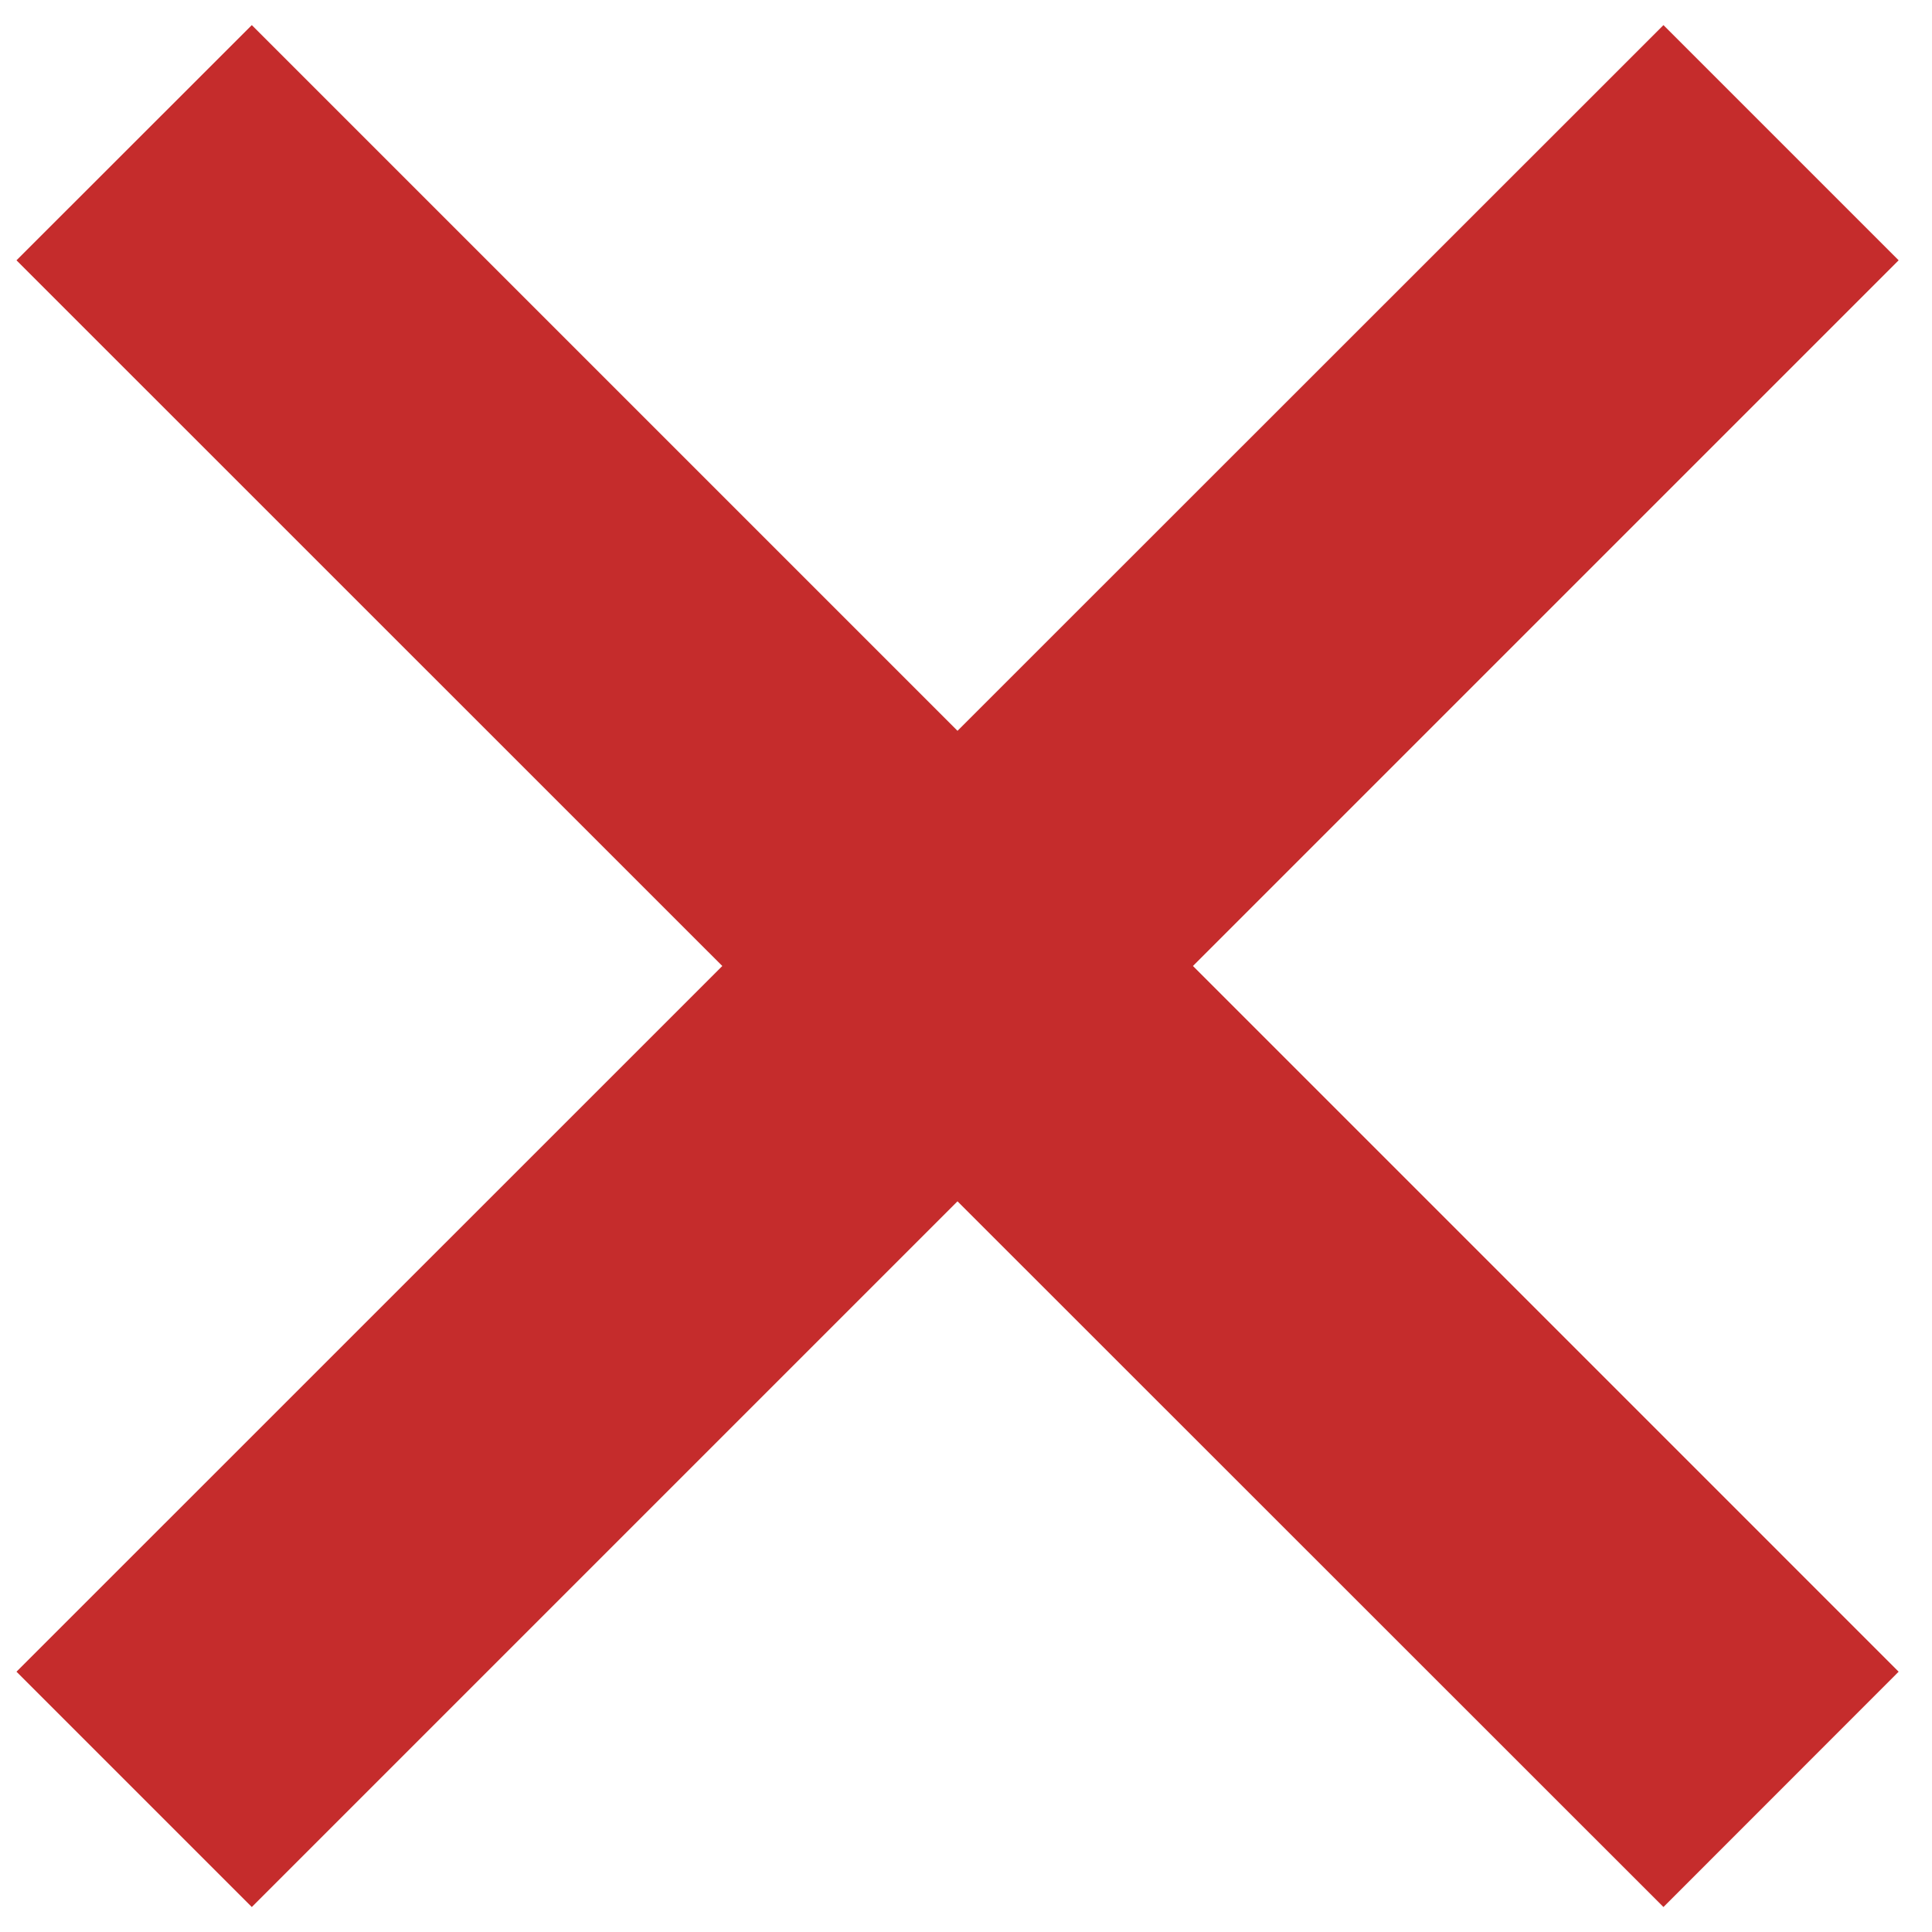 <svg width="15" height="15" viewBox="0 0 15 15" fill="none" xmlns="http://www.w3.org/2000/svg">
<path d="M12.915 0.195L7.434 5.674L1.955 0.195L0.128 2.021L5.608 7.5L0.128 12.979L1.955 14.806L7.434 9.327L12.915 14.806L14.741 12.979L9.262 7.5L14.741 2.021L12.915 0.195Z" fill="#C52C2C"/>
</svg>
